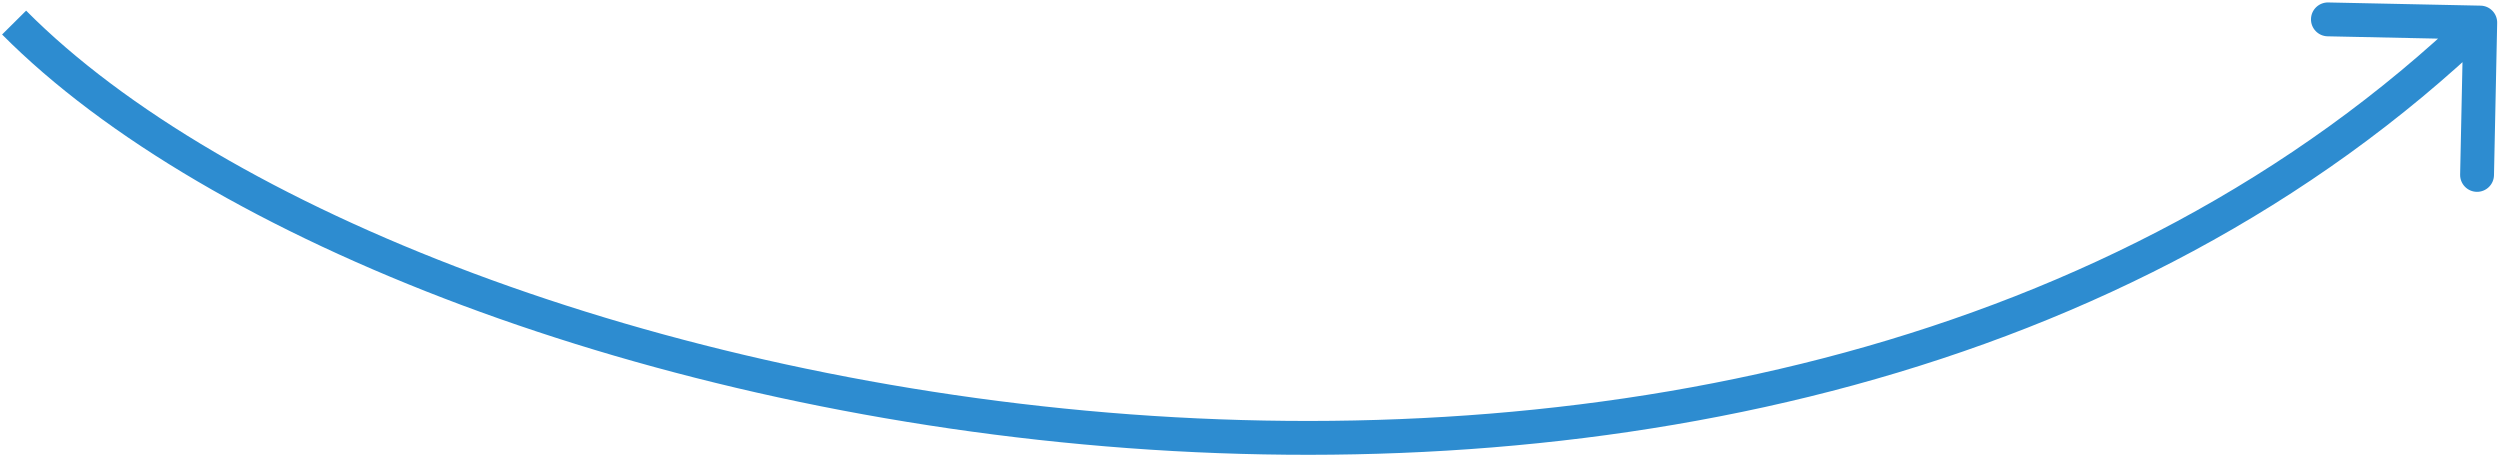 <?xml version="1.0" encoding="UTF-8"?> <svg xmlns="http://www.w3.org/2000/svg" width="443" height="81" viewBox="0 0 443 81" fill="none"><path d="M442.499 4.063C442.534 2.406 441.219 1.035 439.563 1.001L412.569 0.436C410.912 0.401 409.541 1.716 409.507 3.372C409.472 5.029 410.787 6.4 412.443 6.434L436.438 6.937L435.936 30.931C435.901 32.588 437.216 33.959 438.872 33.993C440.529 34.028 441.9 32.713 441.934 31.057L442.499 4.063ZM2.5 4L0.371 6.114C18.537 24.407 47.235 41.138 81.853 54.074C116.516 67.027 157.314 76.252 199.853 79.404C284.852 85.702 377.335 67.772 441.576 6.165L439.5 4L437.424 1.835C374.865 61.828 284.348 79.648 200.297 73.421C158.311 70.31 118.072 61.204 83.953 48.454C49.79 35.687 21.963 19.343 4.629 1.886L2.5 4Z" fill="#2D8CD0"></path></svg> 